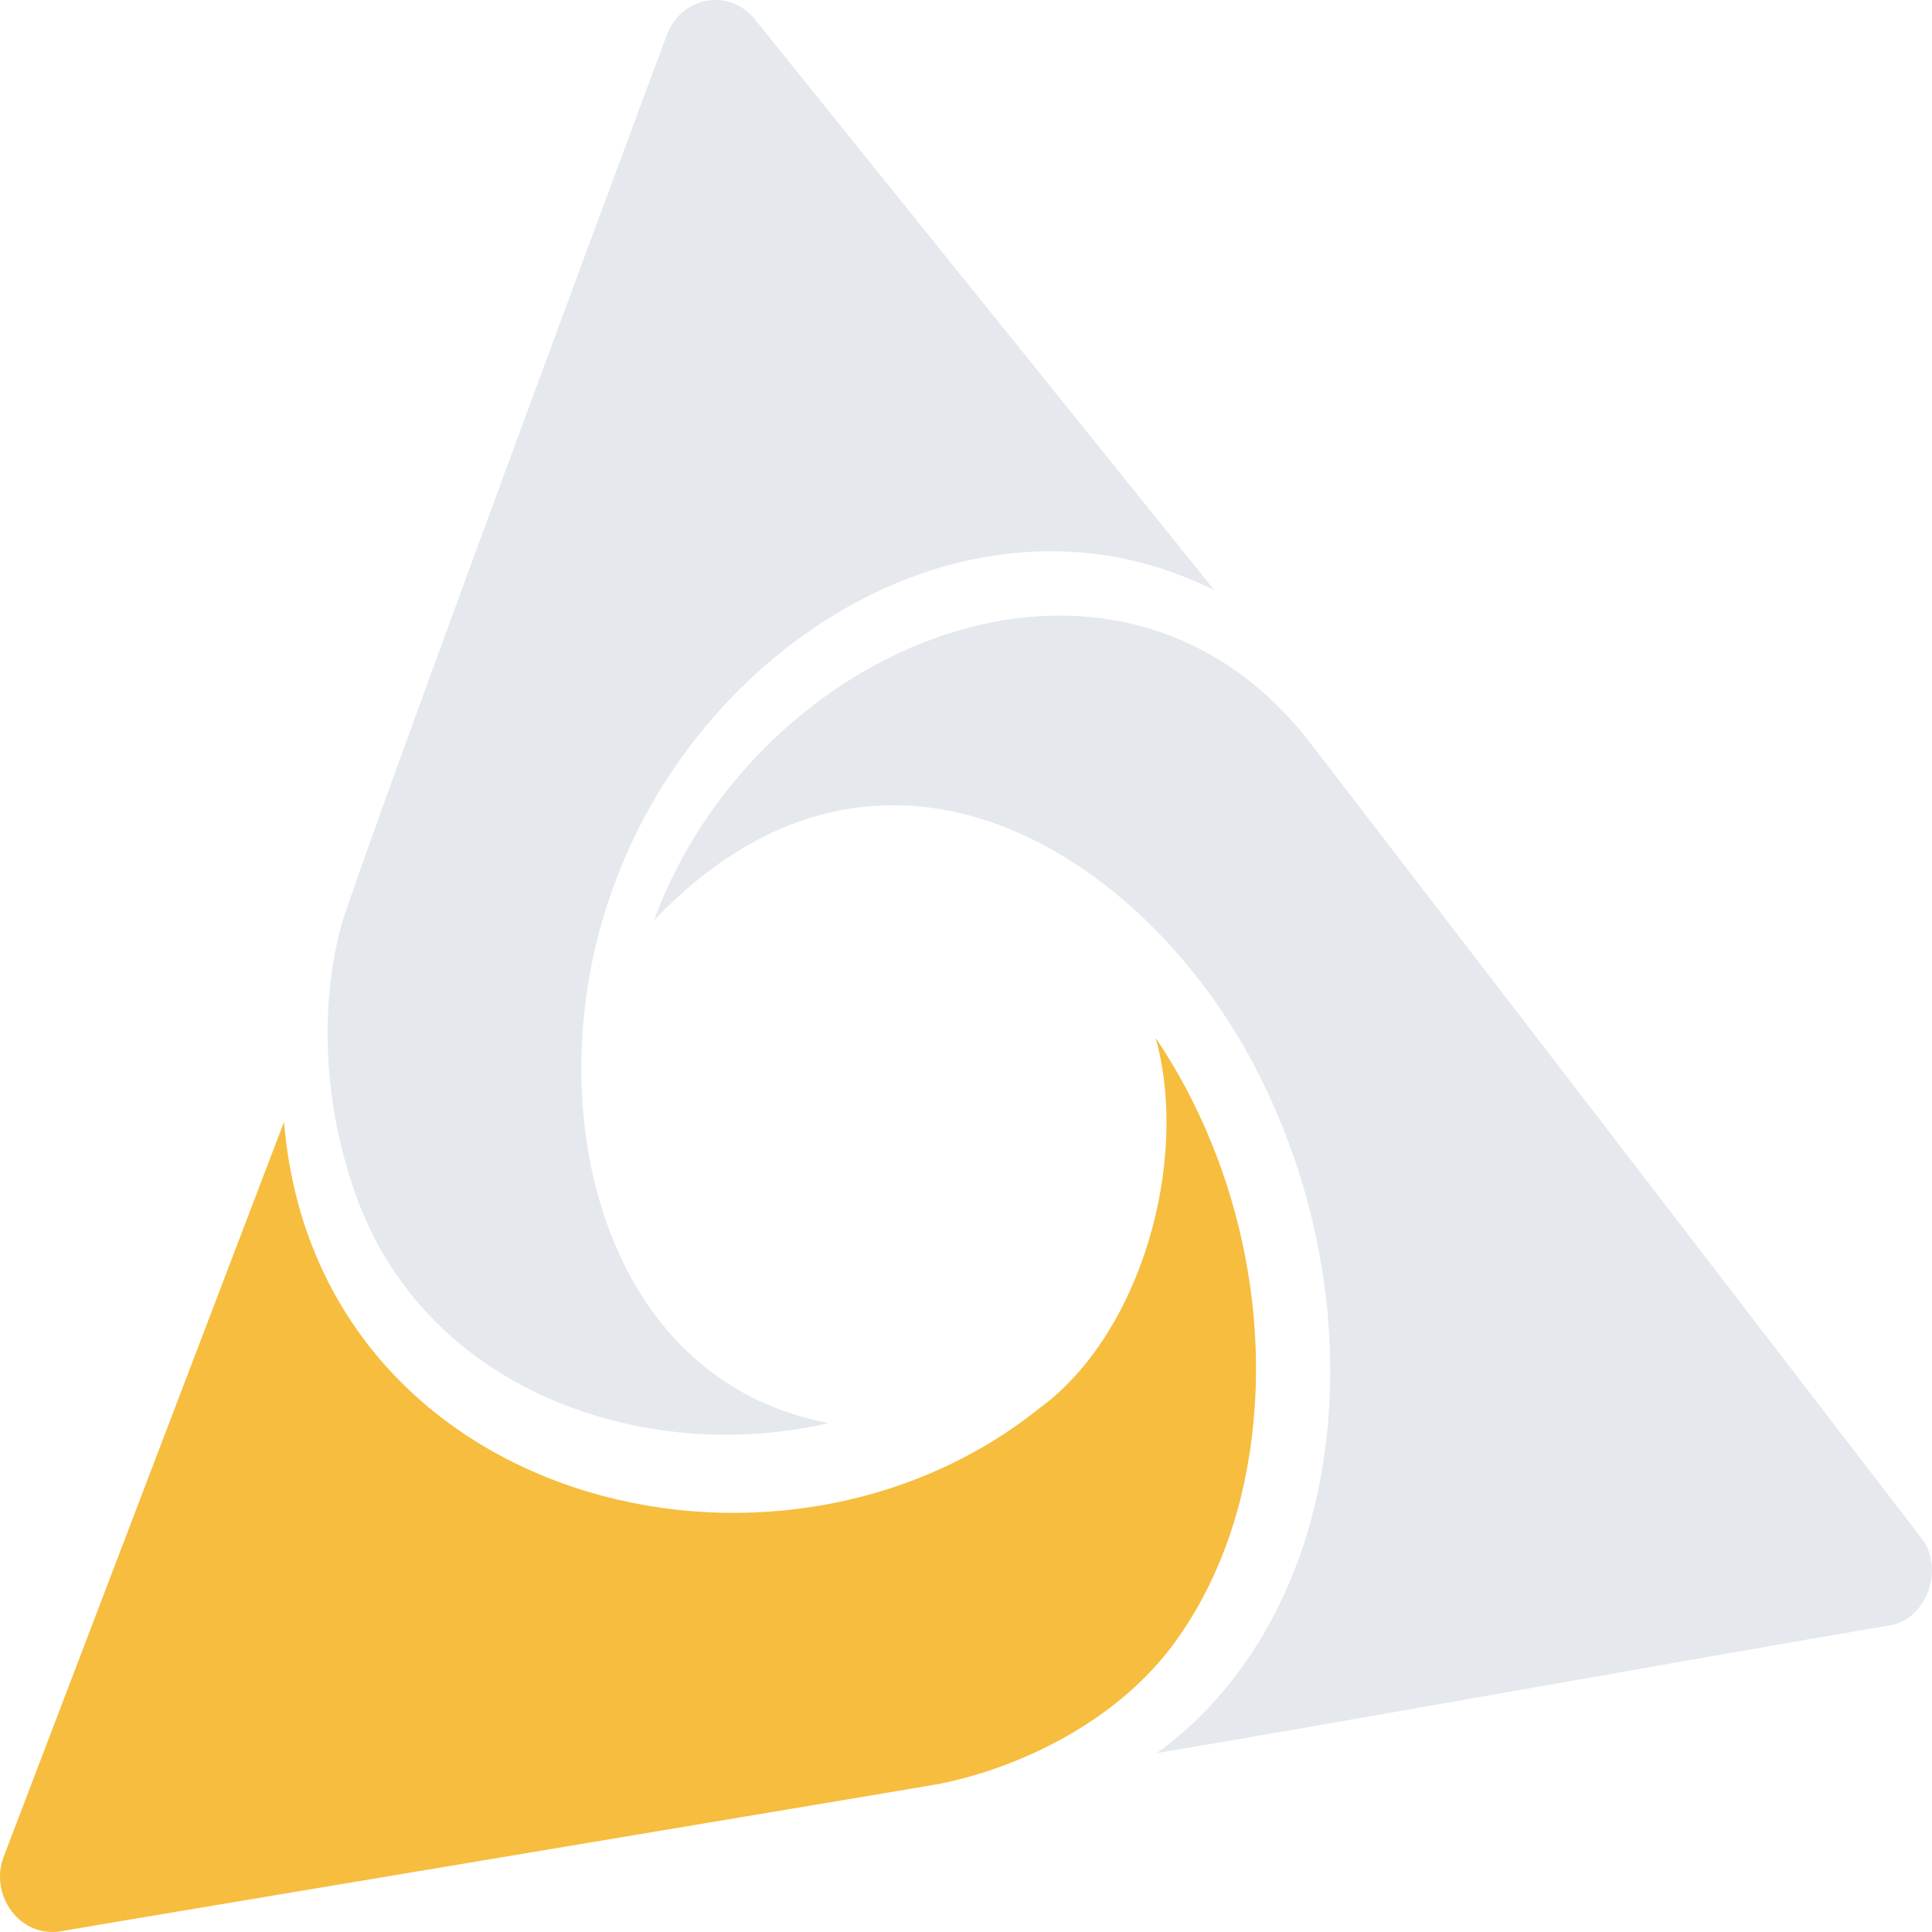 <svg xmlns="http://www.w3.org/2000/svg" width="74" height="74" viewBox="0 0 74 74" fill="none"><path d="M50.066 28.301C42.611 18.916 28.923 24.709 25.051 35.247C33.534 26.353 43.398 32.401 47.817 40.397C50.532 45.327 51.64 51.358 50.516 56.948C49.889 60.048 48.524 62.996 46.403 65.283C45.905 65.825 45.358 66.333 44.78 66.791C44.636 66.909 44.475 67.028 44.314 67.146C51.303 65.978 65.506 63.419 72.318 62.267C73.796 62.081 74.535 60.048 73.555 58.862L50.066 28.301Z" fill="#E5E8ED"></path><path d="M31.733 54.508C22.816 52.814 20.486 41.955 23.539 33.857C26.399 25.997 34.416 19.949 42.562 21.304C43.927 21.541 45.261 21.982 46.514 22.608L28.953 0.789C28.504 0.196 27.797 -0.092 27.09 0.026C26.367 0.145 25.788 0.653 25.531 1.365C22.174 10.377 13.466 33.908 13.032 35.585C12.164 39.024 12.55 42.565 13.498 45.394C16.036 53.204 24.583 56.169 31.733 54.508Z" fill="#E5E8ED"></path><path d="M45.069 62.809C46.241 61.166 47.061 59.269 47.543 57.287C48.973 51.34 47.623 44.734 44.265 39.753C45.583 44.53 43.671 51.137 39.799 53.949C29.693 62.047 12.084 57.575 10.879 42.972L0.131 71.144C-0.126 71.839 0.002 72.618 0.452 73.211C0.902 73.804 1.609 74.092 2.316 73.974C2.316 73.957 35.123 68.485 35.943 68.332C39.06 67.722 42.867 65.91 45.069 62.809Z" fill="#F6BD3E"></path></svg>